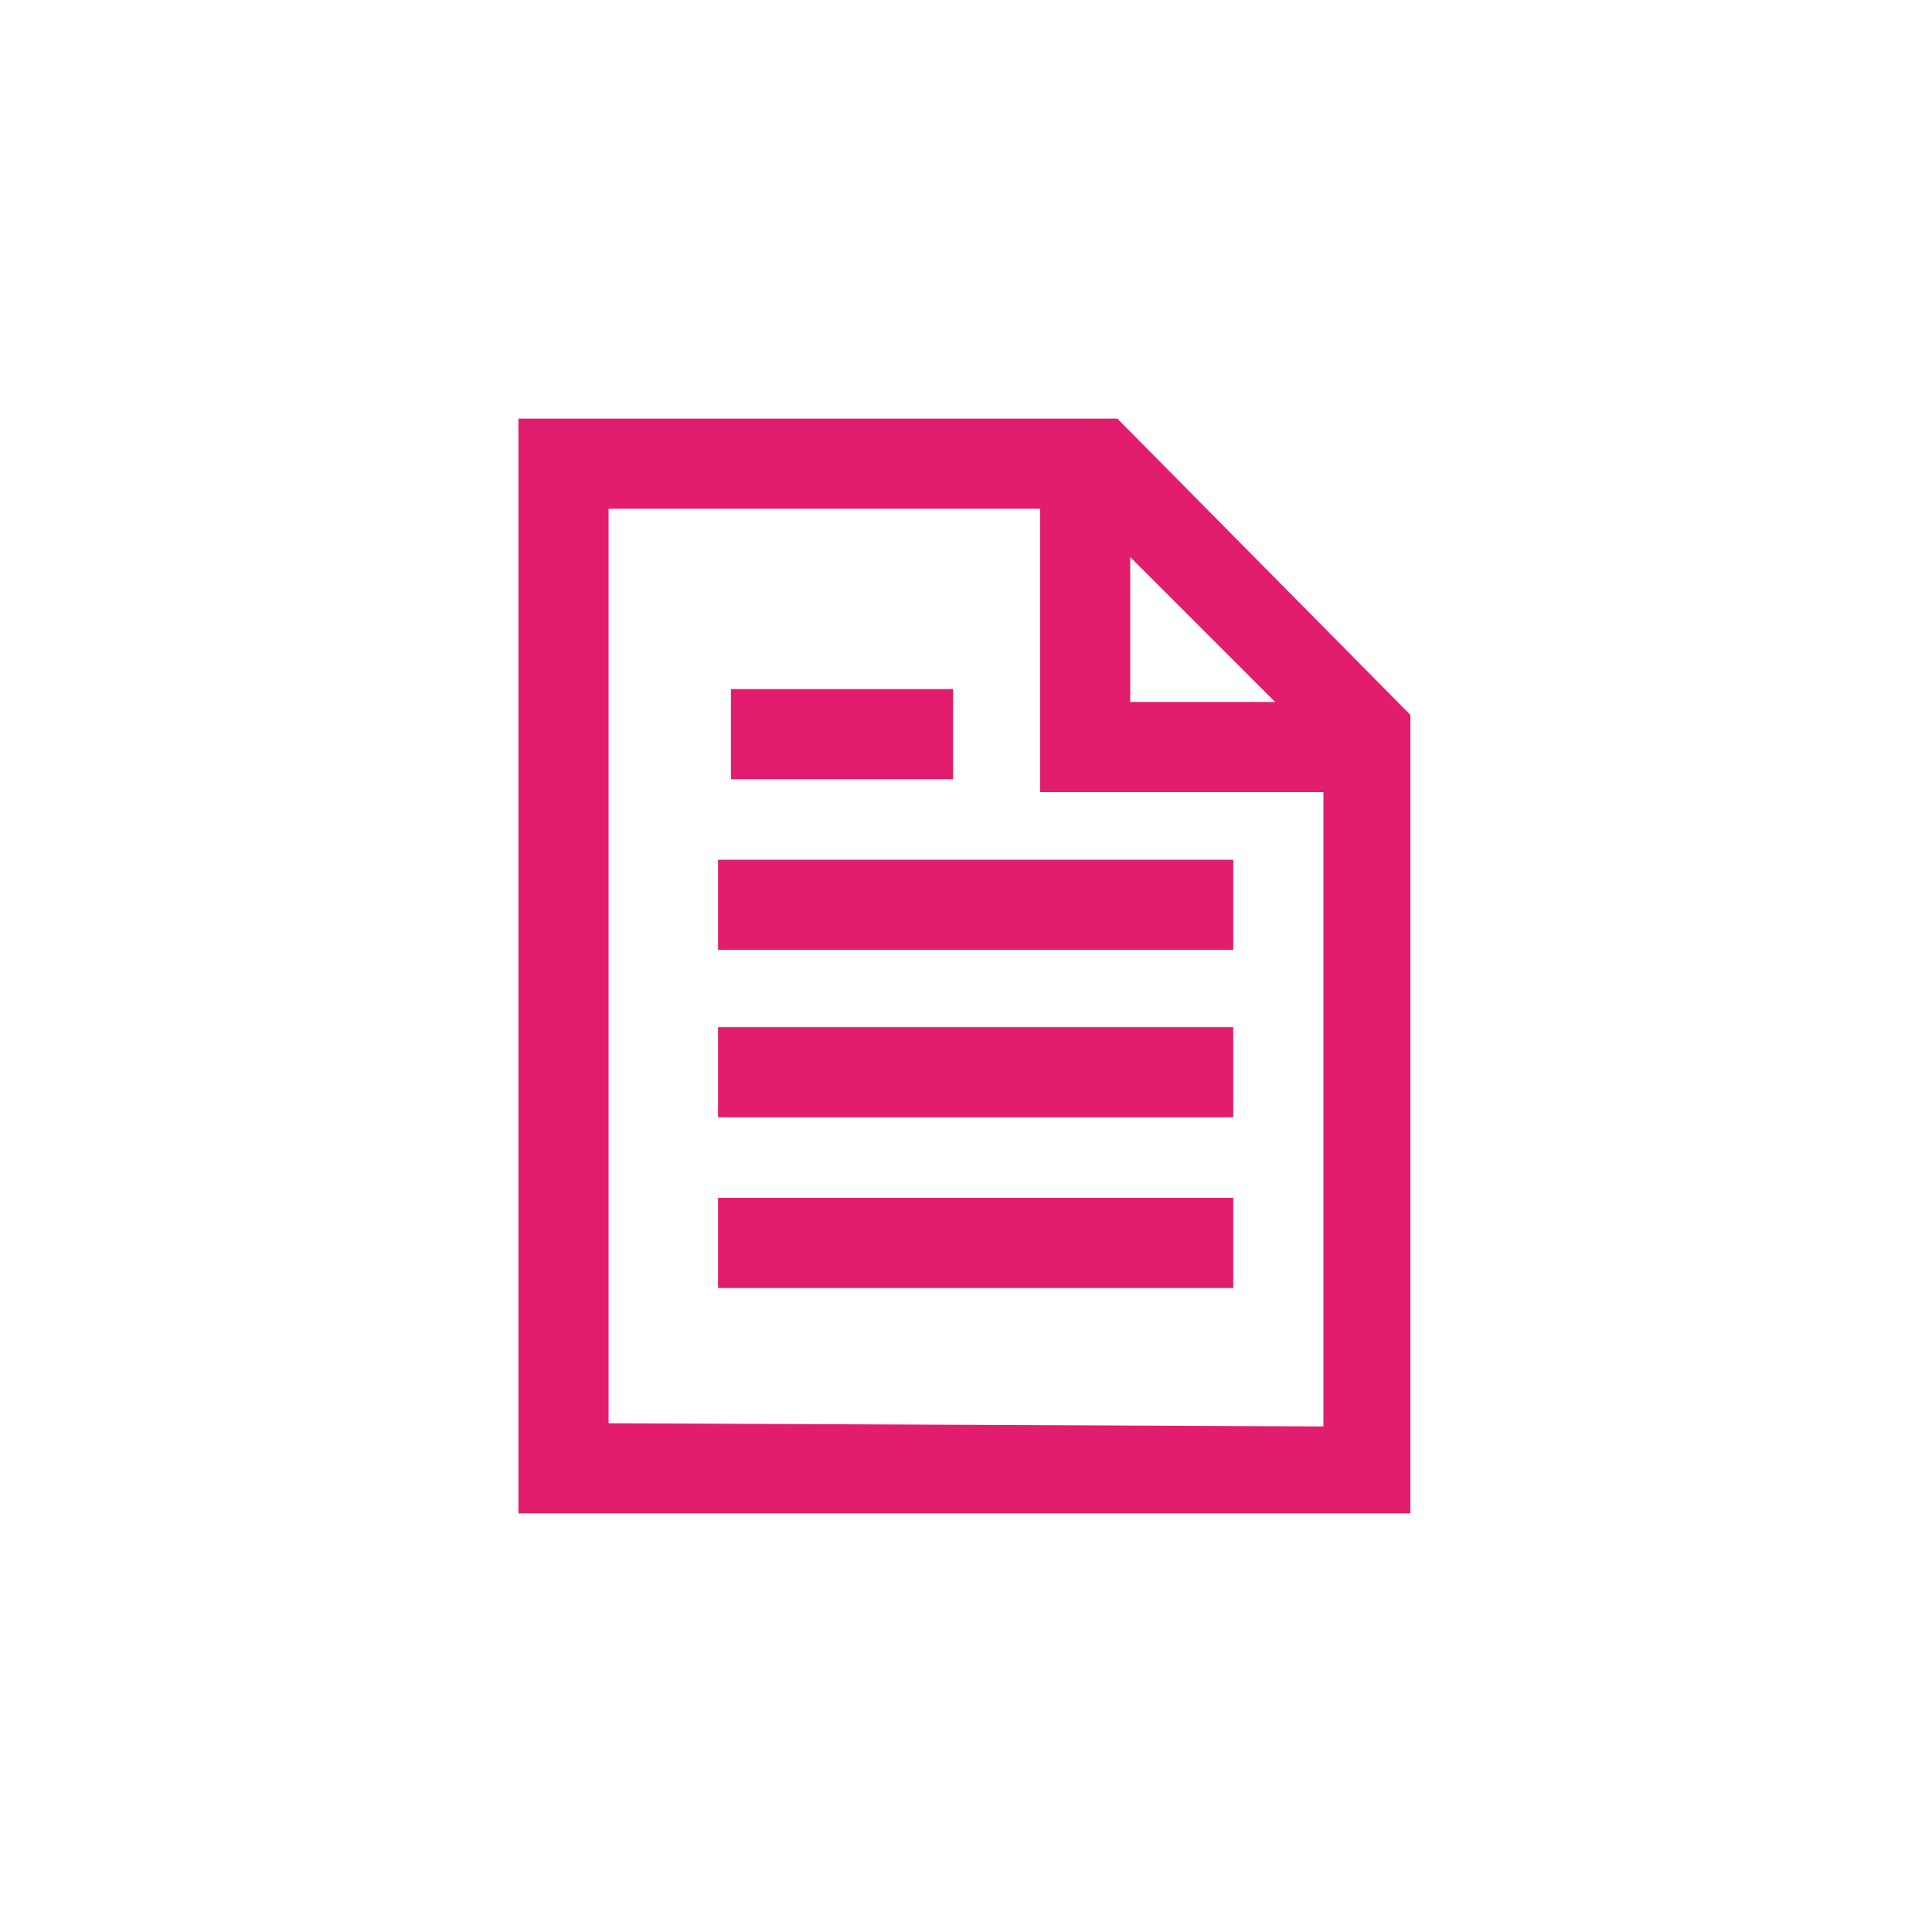 <?xml version="1.0" encoding="utf-8"?>
<!-- Generator: Adobe Illustrator 24.2.1, SVG Export Plug-In . SVG Version: 6.00 Build 0)  -->
<svg version="1.1" id="Layer_1" xmlns="http://www.w3.org/2000/svg" xmlns:xlink="http://www.w3.org/1999/xlink" x="0px" y="0px"
	 viewBox="0 0 60 60" style="enable-background:new 0 0 60 60;" xml:space="preserve">
<style type="text/css">
	.st0{fill:#E31D6D;}
</style>
<path class="st0" d="M34.7,13H16.1v34h27.7V22.2L34.7,13z M35.1,17.3l4.5,4.5h-4.5V17.3z M18.9,44.2V15.8h13.4v8.8h8.8v19.7
	L18.9,44.2L18.9,44.2z"/>
<rect x="22.3" y="37.2" class="st0" width="16" height="2.8"/>
<rect x="22.3" y="31.9" class="st0" width="16" height="2.8"/>
<rect x="22.3" y="26.7" class="st0" width="16" height="2.8"/>
<rect x="22.7" y="21.4" class="st0" width="6.9" height="2.8"/>
</svg>
